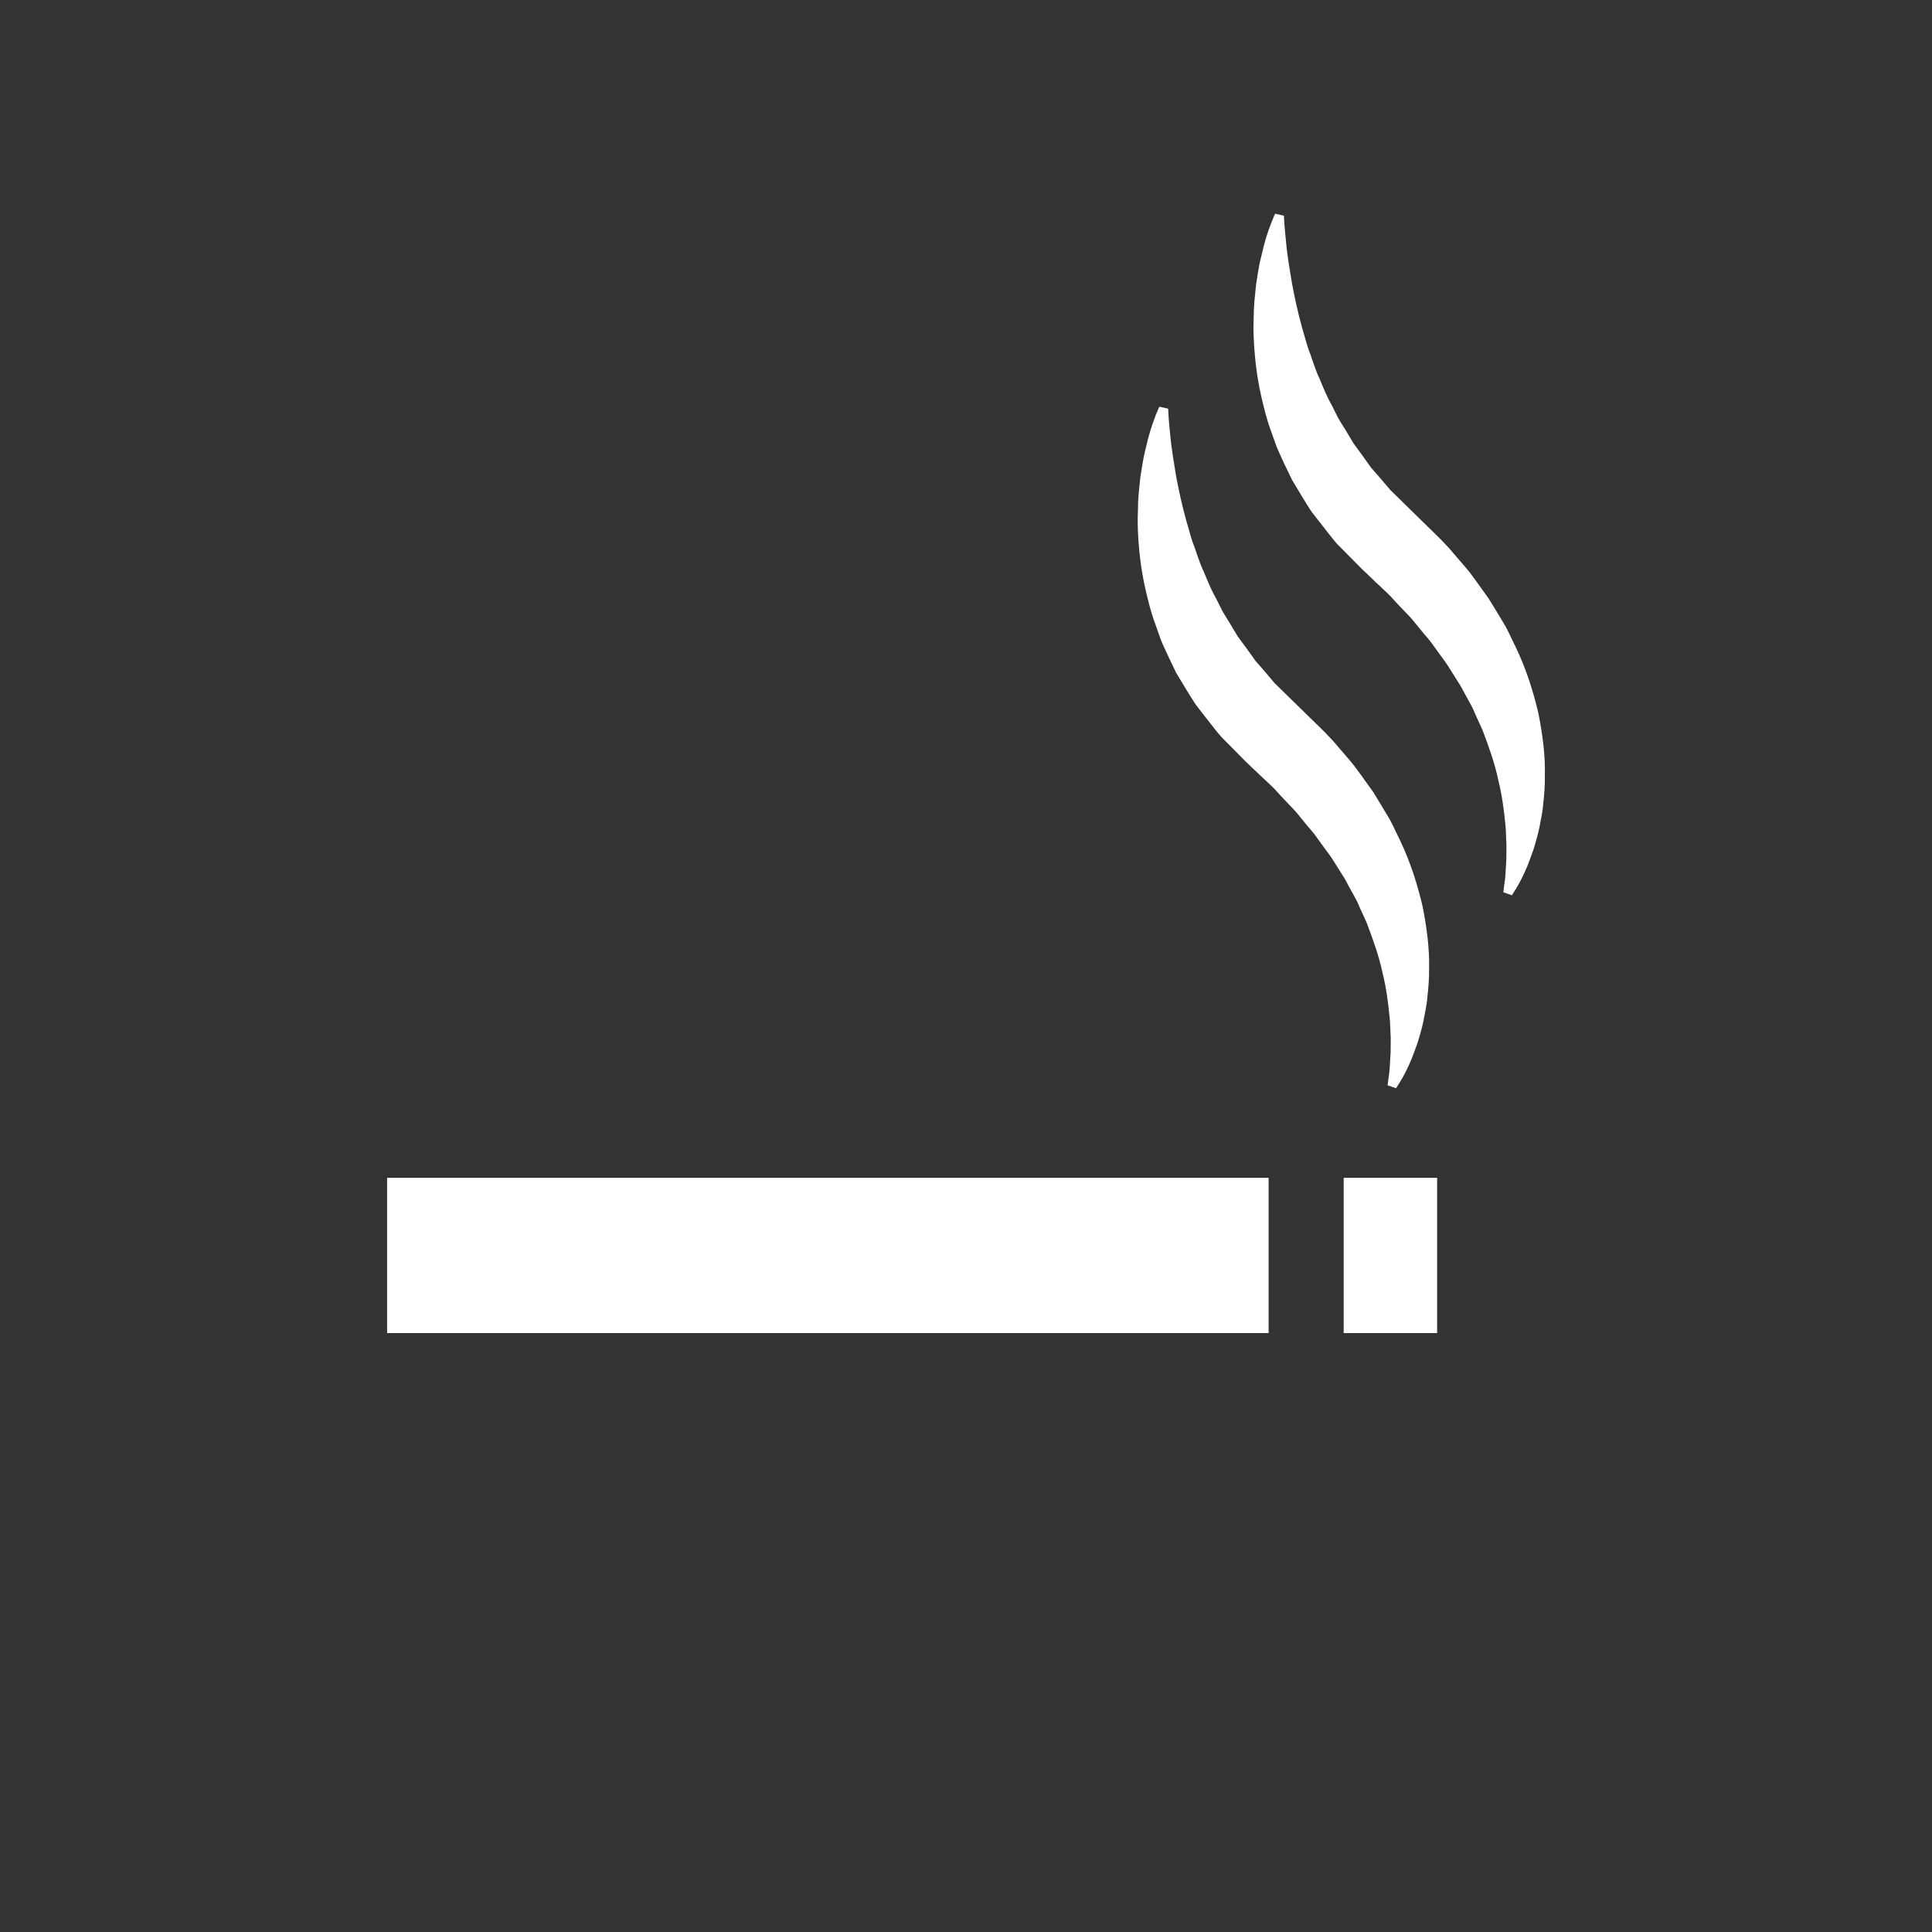 <?xml version="1.0" encoding="utf-8"?>
<!-- Generator: Adobe Illustrator 16.0.0, SVG Export Plug-In . SVG Version: 6.00 Build 0)  -->
<!DOCTYPE svg PUBLIC "-//W3C//DTD SVG 1.1//EN" "http://www.w3.org/Graphics/SVG/1.1/DTD/svg11.dtd">
<svg version="1.1" id="Capa_1" xmlns="http://www.w3.org/2000/svg" xmlns:xlink="http://www.w3.org/1999/xlink" x="0px" y="0px"
	 width="55px" height="55px" viewBox="0 0 55 55" enable-background="new 0 0 55 55" xml:space="preserve">
<rect x="0" y="0" width="55" height="55" fill="#333333" stroke="none"/>
<g>
	<g>
		<rect fill="none" width="55" height="55"/>
		<g>
			<rect x="11.02" y="33.531" fill="#FFFFFF" width="25.095" height="4.419"/>
			<rect x="38.252" y="33.531" fill="#FFFFFF" width="2.66" height="4.419"/>
			<g>
				<path fill="#FFFFFF" d="M39.743,30.98c0,0,0.046-0.072,0.131-0.209c0.083-0.133,0.198-0.354,0.32-0.647
					c0.053-0.146,0.118-0.307,0.177-0.487c0.053-0.18,0.114-0.379,0.156-0.594c0.038-0.214,0.095-0.446,0.111-0.693
					c0.028-0.246,0.049-0.509,0.045-0.781c0.013-0.55-0.061-1.145-0.185-1.767c-0.144-0.614-0.345-1.26-0.644-1.883
					c-0.074-0.155-0.151-0.312-0.227-0.47c-0.078-0.158-0.175-0.304-0.264-0.456c-0.092-0.151-0.183-0.306-0.278-0.456
					c-0.104-0.145-0.208-0.29-0.312-0.436c-0.109-0.143-0.21-0.295-0.327-0.431s-0.235-0.272-0.353-0.41
					c-0.23-0.281-0.491-0.528-0.75-0.779c-0.234-0.229-0.47-0.458-0.703-0.687l-0.357-0.349c-0.09-0.108-0.18-0.215-0.27-0.32
					c-0.092-0.104-0.181-0.208-0.271-0.311c-0.085-0.119-0.171-0.236-0.253-0.354c-0.088-0.115-0.172-0.232-0.257-0.348
					c-0.073-0.123-0.146-0.245-0.218-0.365c-0.072-0.122-0.152-0.238-0.219-0.361c-0.063-0.124-0.125-0.249-0.187-0.371
					c-0.138-0.24-0.235-0.491-0.337-0.736c-0.117-0.239-0.189-0.488-0.274-0.726c-0.097-0.235-0.146-0.476-0.219-0.704
					c-0.128-0.457-0.22-0.889-0.294-1.278c-0.067-0.39-0.12-0.736-0.154-1.024c-0.027-0.287-0.054-0.517-0.062-0.674
					s-0.014-0.239-0.014-0.239l-0.25-0.056c0,0-0.039,0.081-0.101,0.234c-0.057,0.156-0.144,0.383-0.222,0.682
					c-0.035,0.149-0.075,0.316-0.119,0.498c-0.033,0.183-0.067,0.383-0.099,0.596c-0.021,0.215-0.05,0.445-0.063,0.689
					c-0.001,0.243-0.021,0.502-0.009,0.771c0.021,0.54,0.079,1.128,0.221,1.741c0.073,0.306,0.146,0.623,0.262,0.936
					c0.055,0.156,0.11,0.315,0.169,0.477c0.061,0.158,0.139,0.312,0.21,0.471c0.075,0.157,0.151,0.316,0.228,0.477
					c0.092,0.151,0.184,0.305,0.276,0.458c0.093,0.154,0.188,0.308,0.29,0.46c0.116,0.151,0.232,0.302,0.353,0.454
					c0.117,0.15,0.238,0.307,0.362,0.45l0.353,0.356l0.353,0.358l0.382,0.363l0.341,0.32c0.115,0.105,0.209,0.228,0.317,0.336
					l0.318,0.335c0.108,0.11,0.193,0.233,0.293,0.35c0.094,0.116,0.193,0.229,0.291,0.346c0.088,0.12,0.175,0.239,0.26,0.359
					s0.178,0.236,0.257,0.356c0.076,0.124,0.153,0.245,0.229,0.366c0.08,0.119,0.154,0.239,0.215,0.365
					c0.068,0.123,0.135,0.245,0.201,0.366c0.072,0.118,0.115,0.247,0.173,0.368c0.054,0.122,0.116,0.242,0.165,0.363
					c0.186,0.49,0.354,0.964,0.449,1.42c0.113,0.455,0.162,0.884,0.201,1.271c0.021,0.193,0.017,0.374,0.03,0.546
					c0.004,0.169-0.003,0.325-0.003,0.469c-0.022,0.277-0.022,0.502-0.054,0.665c-0.021,0.16-0.031,0.246-0.031,0.246L39.743,30.98z
					"/>
				<path fill="#FFFFFF" d="M43.041,25.487c0,0,0.045-0.074,0.13-0.21c0.081-0.132,0.199-0.354,0.32-0.647
					c0.053-0.146,0.118-0.307,0.177-0.486c0.052-0.182,0.114-0.379,0.156-0.594c0.039-0.215,0.095-0.447,0.111-0.694
					c0.029-0.246,0.048-0.509,0.044-0.782c0.014-0.55-0.06-1.144-0.184-1.766c-0.143-0.614-0.345-1.26-0.644-1.882
					c-0.075-0.155-0.151-0.312-0.227-0.471c-0.078-0.157-0.175-0.304-0.264-0.456c-0.093-0.15-0.183-0.306-0.279-0.456
					c-0.104-0.146-0.208-0.29-0.312-0.436c-0.108-0.142-0.208-0.295-0.327-0.431c-0.116-0.136-0.234-0.272-0.352-0.409
					c-0.231-0.281-0.492-0.528-0.75-0.779c-0.235-0.229-0.47-0.459-0.702-0.688l-0.358-0.35c-0.091-0.106-0.18-0.213-0.27-0.318
					c-0.091-0.104-0.181-0.208-0.272-0.311c-0.084-0.12-0.169-0.237-0.253-0.353c-0.086-0.118-0.171-0.234-0.255-0.349
					c-0.074-0.124-0.146-0.246-0.219-0.367s-0.153-0.237-0.22-0.36c-0.062-0.124-0.124-0.248-0.185-0.37
					c-0.139-0.24-0.237-0.491-0.339-0.736c-0.115-0.24-0.188-0.489-0.273-0.727c-0.097-0.235-0.146-0.476-0.219-0.703
					c-0.128-0.458-0.22-0.89-0.293-1.279c-0.068-0.389-0.121-0.735-0.155-1.023c-0.025-0.287-0.054-0.519-0.062-0.676
					c-0.011-0.155-0.015-0.237-0.015-0.237l-0.25-0.057c0,0-0.039,0.082-0.1,0.236c-0.059,0.153-0.145,0.382-0.223,0.68
					c-0.035,0.151-0.075,0.316-0.119,0.498c-0.034,0.183-0.068,0.382-0.099,0.597c-0.021,0.214-0.05,0.445-0.062,0.688
					c-0.003,0.243-0.022,0.502-0.009,0.771c0.021,0.539,0.08,1.128,0.22,1.741c0.073,0.305,0.145,0.623,0.261,0.936
					c0.056,0.156,0.113,0.315,0.17,0.475c0.062,0.16,0.141,0.314,0.21,0.473c0.074,0.157,0.151,0.315,0.229,0.475
					c0.091,0.151,0.183,0.305,0.275,0.46c0.093,0.154,0.187,0.308,0.289,0.461c0.116,0.149,0.234,0.302,0.354,0.452
					c0.118,0.151,0.237,0.307,0.361,0.451l0.353,0.356l0.354,0.357l0.381,0.364l0.34,0.32c0.117,0.104,0.21,0.228,0.318,0.336
					l0.32,0.335c0.106,0.109,0.193,0.232,0.293,0.349c0.093,0.117,0.192,0.23,0.29,0.345c0.087,0.121,0.174,0.24,0.261,0.36
					c0.084,0.121,0.177,0.235,0.254,0.357c0.078,0.122,0.155,0.244,0.23,0.364c0.079,0.121,0.152,0.241,0.216,0.367
					c0.067,0.123,0.134,0.243,0.2,0.365c0.072,0.119,0.114,0.247,0.172,0.368c0.054,0.123,0.115,0.243,0.166,0.365
					c0.186,0.487,0.354,0.963,0.447,1.418c0.115,0.454,0.164,0.884,0.204,1.271c0.02,0.193,0.016,0.374,0.029,0.547
					c0.004,0.169-0.003,0.325-0.004,0.468c-0.02,0.277-0.021,0.503-0.054,0.664c-0.02,0.161-0.03,0.246-0.03,0.246L43.041,25.487z"
					/>
			</g>
		</g>
	</g>
</g>
</svg>

